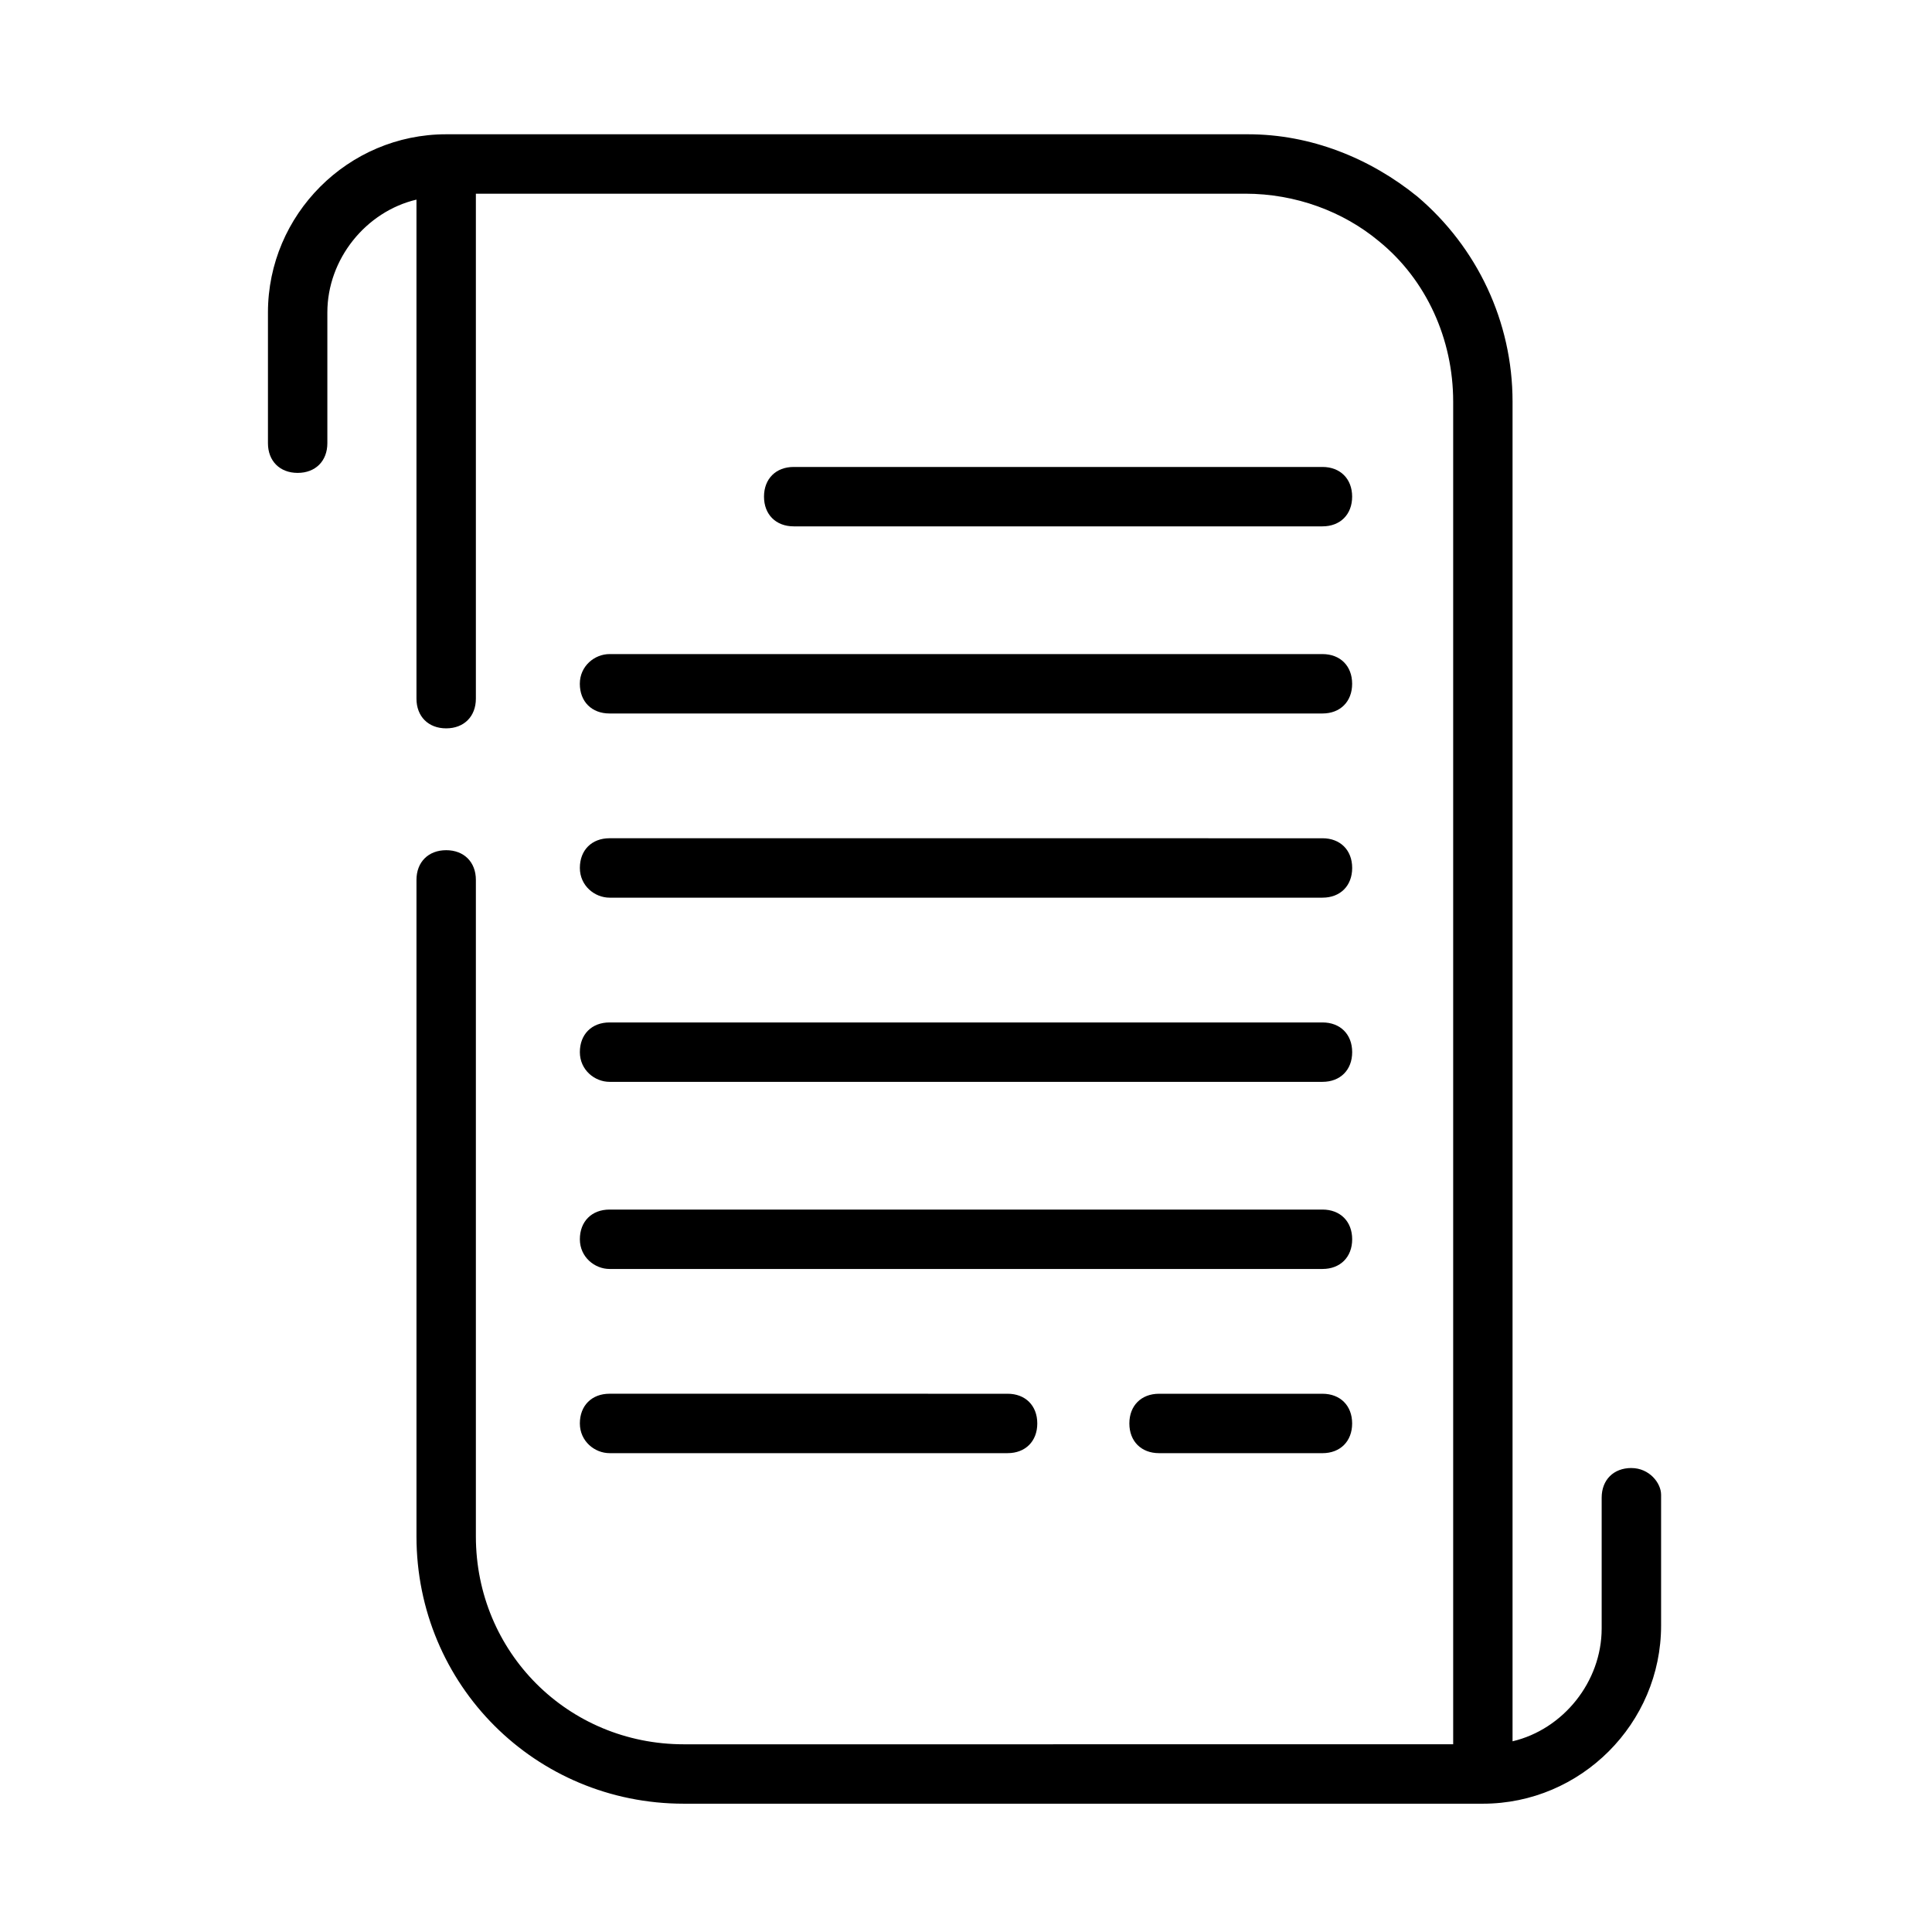 <?xml version="1.0" encoding="UTF-8"?>
<!-- The Best Svg Icon site in the world: iconSvg.co, Visit us! https://iconsvg.co -->
<svg fill="#000000" width="800px" height="800px" version="1.1" viewBox="144 144 512 512" xmlns="http://www.w3.org/2000/svg">
 <g>
  <path d="m576.33 533.04c-4.723 0-7.871 3.148-7.871 7.871v34.637c0 14.168-10.234 26.766-23.617 29.914v-355.03c0-21.254-9.445-40.934-25.191-54.316-12.594-10.234-28.34-16.531-44.871-16.531h-212.54c-25.977 0-47.23 21.254-47.23 47.23v34.637c0 4.723 3.148 7.871 7.871 7.871s7.871-3.148 7.871-7.871v-34.637c0-14.168 10.234-26.766 23.617-29.914v132.25c0 4.723 3.148 7.871 7.871 7.871 4.723 0 7.871-3.148 7.871-7.871v-133.82h203.89c13.383 0 25.977 4.723 35.426 12.594 12.594 10.234 19.68 25.977 19.68 42.508v355.82l-203.89 0.004c-30.699 0-55.105-24.402-55.105-55.105v-173.97c0-4.723-3.148-7.871-7.871-7.871-4.723 0-7.871 3.148-7.871 7.871v173.97c0 39.359 31.488 70.848 70.848 70.848h211.76c25.977 0 47.23-21.254 47.23-47.23v-34.637c0-3.148-3.148-7.086-7.871-7.086z"/>
  <path d="m494.46 283.49c4.723 0 7.871-3.148 7.871-7.871s-3.148-7.871-7.871-7.871h-140.12c-4.723 0-7.871 3.148-7.871 7.871s3.148 7.871 7.871 7.871z"/>
  <path d="m297.66 325.21c0 4.723 3.148 7.871 7.871 7.871h188.93c4.723 0 7.871-3.148 7.871-7.871s-3.148-7.871-7.871-7.871h-188.93c-3.938 0-7.871 3.148-7.871 7.871z"/>
  <path d="m305.54 381.89h188.93c4.723 0 7.871-3.148 7.871-7.871 0-4.723-3.148-7.871-7.871-7.871l-188.93-0.004c-4.723 0-7.871 3.148-7.871 7.871 0 4.723 3.934 7.875 7.871 7.875z"/>
  <path d="m305.54 430.7h188.93c4.723 0 7.871-3.148 7.871-7.871s-3.148-7.871-7.871-7.871h-188.93c-4.723 0-7.871 3.148-7.871 7.871s3.934 7.871 7.871 7.871z"/>
  <path d="m305.54 480.29h188.93c4.723 0 7.871-3.148 7.871-7.871s-3.148-7.871-7.871-7.871h-188.93c-4.723 0-7.871 3.148-7.871 7.871s3.934 7.871 7.871 7.871z"/>
  <path d="m494.46 513.36h-43.297c-4.723 0-7.871 3.148-7.871 7.871 0 4.723 3.148 7.871 7.871 7.871l43.297 0.004c4.723 0 7.871-3.148 7.871-7.871 0.004-4.727-3.144-7.875-7.871-7.875z"/>
  <path d="m305.54 529.1h105.48c4.723 0 7.871-3.148 7.871-7.871 0-4.723-3.148-7.871-7.871-7.871l-105.48-0.004c-4.723 0-7.871 3.148-7.871 7.871 0 4.723 3.934 7.875 7.871 7.875z"/>
 </g>
</svg>